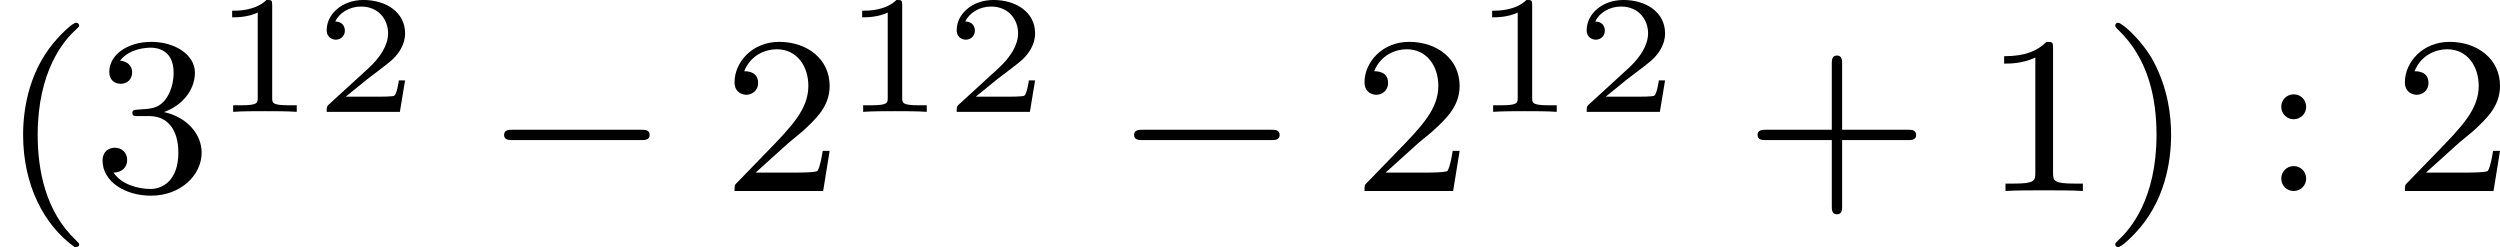 <?xml version='1.0' encoding='UTF-8'?>
<!-- This file was generated by dvisvgm 2.13.3 -->
<svg version='1.1' xmlns='http://www.w3.org/2000/svg' xmlns:xlink='http://www.w3.org/1999/xlink' width='177.689pt' height='17.561pt' viewBox='0 -1.649 177.689 17.561'>
<defs>
<path id='g0-0' d='M5.571-1.809C5.699-1.809 5.874-1.809 5.874-1.993S5.699-2.176 5.571-2.176H1.004C.877-2.176 .701-2.176 .701-1.993S.877-1.809 1.004-1.809H5.571Z'/>
<path id='g3-40' d='M2.654 1.993C2.718 1.993 2.813 1.993 2.813 1.897C2.813 1.865 2.805 1.857 2.702 1.753C1.61 .725 1.339-.757 1.339-1.993C1.339-4.288 2.287-5.364 2.694-5.731C2.805-5.834 2.813-5.842 2.813-5.882S2.782-5.978 2.702-5.978C2.574-5.978 2.176-5.571 2.112-5.499C1.044-4.384 .821-2.949 .821-1.993C.821-.207 1.57 1.227 2.654 1.993Z'/>
<path id='g3-41' d='M2.463-1.993C2.463-2.75 2.335-3.658 1.841-4.599C1.451-5.332 .725-5.978 .582-5.978C.502-5.978 .478-5.922 .478-5.882C.478-5.85 .478-5.834 .574-5.738C1.69-4.678 1.945-3.22 1.945-1.993C1.945 .295 .996 1.379 .59 1.745C.486 1.849 .478 1.857 .478 1.897S.502 1.993 .582 1.993C.709 1.993 1.108 1.586 1.172 1.514C2.24 .399 2.463-1.036 2.463-1.993Z'/>
<path id='g3-43' d='M3.475-1.809H5.818C5.93-1.809 6.105-1.809 6.105-1.993S5.93-2.176 5.818-2.176H3.475V-4.527C3.475-4.639 3.475-4.814 3.292-4.814S3.108-4.639 3.108-4.527V-2.176H.757C.646-2.176 .47-2.176 .47-1.993S.646-1.809 .757-1.809H3.108V.542C3.108 .654 3.108 .829 3.292 .829S3.475 .654 3.475 .542V-1.809Z'/>
<path id='g3-49' d='M2.503-5.077C2.503-5.292 2.487-5.3 2.271-5.3C1.945-4.981 1.522-4.79 .765-4.79V-4.527C.98-4.527 1.411-4.527 1.873-4.742V-.654C1.873-.359 1.849-.263 1.092-.263H.813V0C1.14-.024 1.825-.024 2.184-.024S3.236-.024 3.563 0V-.263H3.284C2.527-.263 2.503-.359 2.503-.654V-5.077Z'/>
<path id='g3-50' d='M2.248-1.626C2.375-1.745 2.71-2.008 2.837-2.12C3.332-2.574 3.802-3.013 3.802-3.738C3.802-4.686 3.005-5.3 2.008-5.3C1.052-5.3 .422-4.575 .422-3.866C.422-3.475 .733-3.419 .845-3.419C1.012-3.419 1.259-3.539 1.259-3.842C1.259-4.256 .861-4.256 .765-4.256C.996-4.838 1.53-5.037 1.921-5.037C2.662-5.037 3.045-4.407 3.045-3.738C3.045-2.909 2.463-2.303 1.522-1.339L.518-.303C.422-.215 .422-.199 .422 0H3.571L3.802-1.427H3.555C3.531-1.267 3.467-.869 3.371-.717C3.324-.654 2.718-.654 2.59-.654H1.172L2.248-1.626Z'/>
<path id='g3-51' d='M2.016-2.662C2.646-2.662 3.045-2.2 3.045-1.363C3.045-.367 2.479-.072 2.056-.072C1.618-.072 1.02-.231 .741-.654C1.028-.654 1.227-.837 1.227-1.1C1.227-1.355 1.044-1.538 .789-1.538C.574-1.538 .351-1.403 .351-1.084C.351-.327 1.164 .167 2.072 .167C3.132 .167 3.873-.566 3.873-1.363C3.873-2.024 3.347-2.63 2.534-2.805C3.164-3.029 3.634-3.571 3.634-4.208S2.917-5.3 2.088-5.3C1.235-5.3 .59-4.838 .59-4.232C.59-3.937 .789-3.81 .996-3.81C1.243-3.81 1.403-3.985 1.403-4.216C1.403-4.511 1.148-4.623 .972-4.631C1.307-5.069 1.921-5.093 2.064-5.093C2.271-5.093 2.877-5.029 2.877-4.208C2.877-3.65 2.646-3.316 2.534-3.188C2.295-2.941 2.112-2.925 1.626-2.893C1.474-2.885 1.411-2.877 1.411-2.774C1.411-2.662 1.482-2.662 1.618-2.662H2.016Z'/>
<path id='g3-58' d='M1.618-2.989C1.618-3.26 1.403-3.435 1.18-3.435C.909-3.435 .733-3.22 .733-2.997C.733-2.726 .948-2.55 1.172-2.55C1.443-2.55 1.618-2.766 1.618-2.989ZM1.618-.438C1.618-.709 1.403-.885 1.18-.885C.909-.885 .733-.669 .733-.446C.733-.175 .948 0 1.172 0C1.443 0 1.618-.215 1.618-.438Z'/>
<path id='g1-49' d='M2.146-3.796C2.146-3.975 2.122-3.975 1.943-3.975C1.548-3.593 .938-3.593 .723-3.593V-3.359C.879-3.359 1.273-3.359 1.632-3.527V-.508C1.632-.311 1.632-.233 1.016-.233H.759V0C1.088-.024 1.554-.024 1.889-.024S2.69-.024 3.019 0V-.233H2.762C2.146-.233 2.146-.311 2.146-.508V-3.796Z'/>
<path id='g1-50' d='M3.216-1.118H2.995C2.983-1.034 2.923-.64 2.833-.574C2.792-.538 2.307-.538 2.224-.538H1.106L1.871-1.16C2.074-1.321 2.606-1.704 2.792-1.883C2.971-2.062 3.216-2.367 3.216-2.792C3.216-3.539 2.54-3.975 1.739-3.975C.968-3.975 .43-3.467 .43-2.905C.43-2.6 .687-2.564 .753-2.564C.903-2.564 1.076-2.672 1.076-2.887C1.076-3.019 .998-3.21 .735-3.21C.873-3.515 1.237-3.742 1.65-3.742C2.277-3.742 2.612-3.276 2.612-2.792C2.612-2.367 2.331-1.931 1.913-1.548L.496-.251C.436-.191 .43-.185 .43 0H3.031L3.216-1.118Z'/>
</defs>
<g id='page1' transform='matrix(2 0 0 2 0 0)'>
<use x='0' y='5.963' xlink:href='#g3-40'/>
<use x='3.293' y='5.963' xlink:href='#g3-51'/>
<use x='7.527' y='3.15' xlink:href='#g1-49'/>
<use x='11.18' y='3.15' xlink:href='#g1-50'/>
<use x='17.213' y='5.963' xlink:href='#g0-0'/>
<use x='25.682' y='5.963' xlink:href='#g3-50'/>
<use x='29.916' y='3.15' xlink:href='#g1-49'/>
<use x='33.569' y='3.15' xlink:href='#g1-50'/>
<use x='39.602' y='5.963' xlink:href='#g0-0'/>
<use x='48.07' y='5.963' xlink:href='#g3-50'/>
<use x='52.304' y='3.15' xlink:href='#g1-49'/>
<use x='55.957' y='3.15' xlink:href='#g1-50'/>
<use x='61.99' y='5.963' xlink:href='#g3-43'/>
<use x='70.458' y='5.963' xlink:href='#g3-49'/>
<use x='74.693' y='5.963' xlink:href='#g3-41'/>
<use x='80.338' y='5.963' xlink:href='#g3-58'/>
<use x='85.043' y='5.963' xlink:href='#g3-50'/>
</g>
</svg>